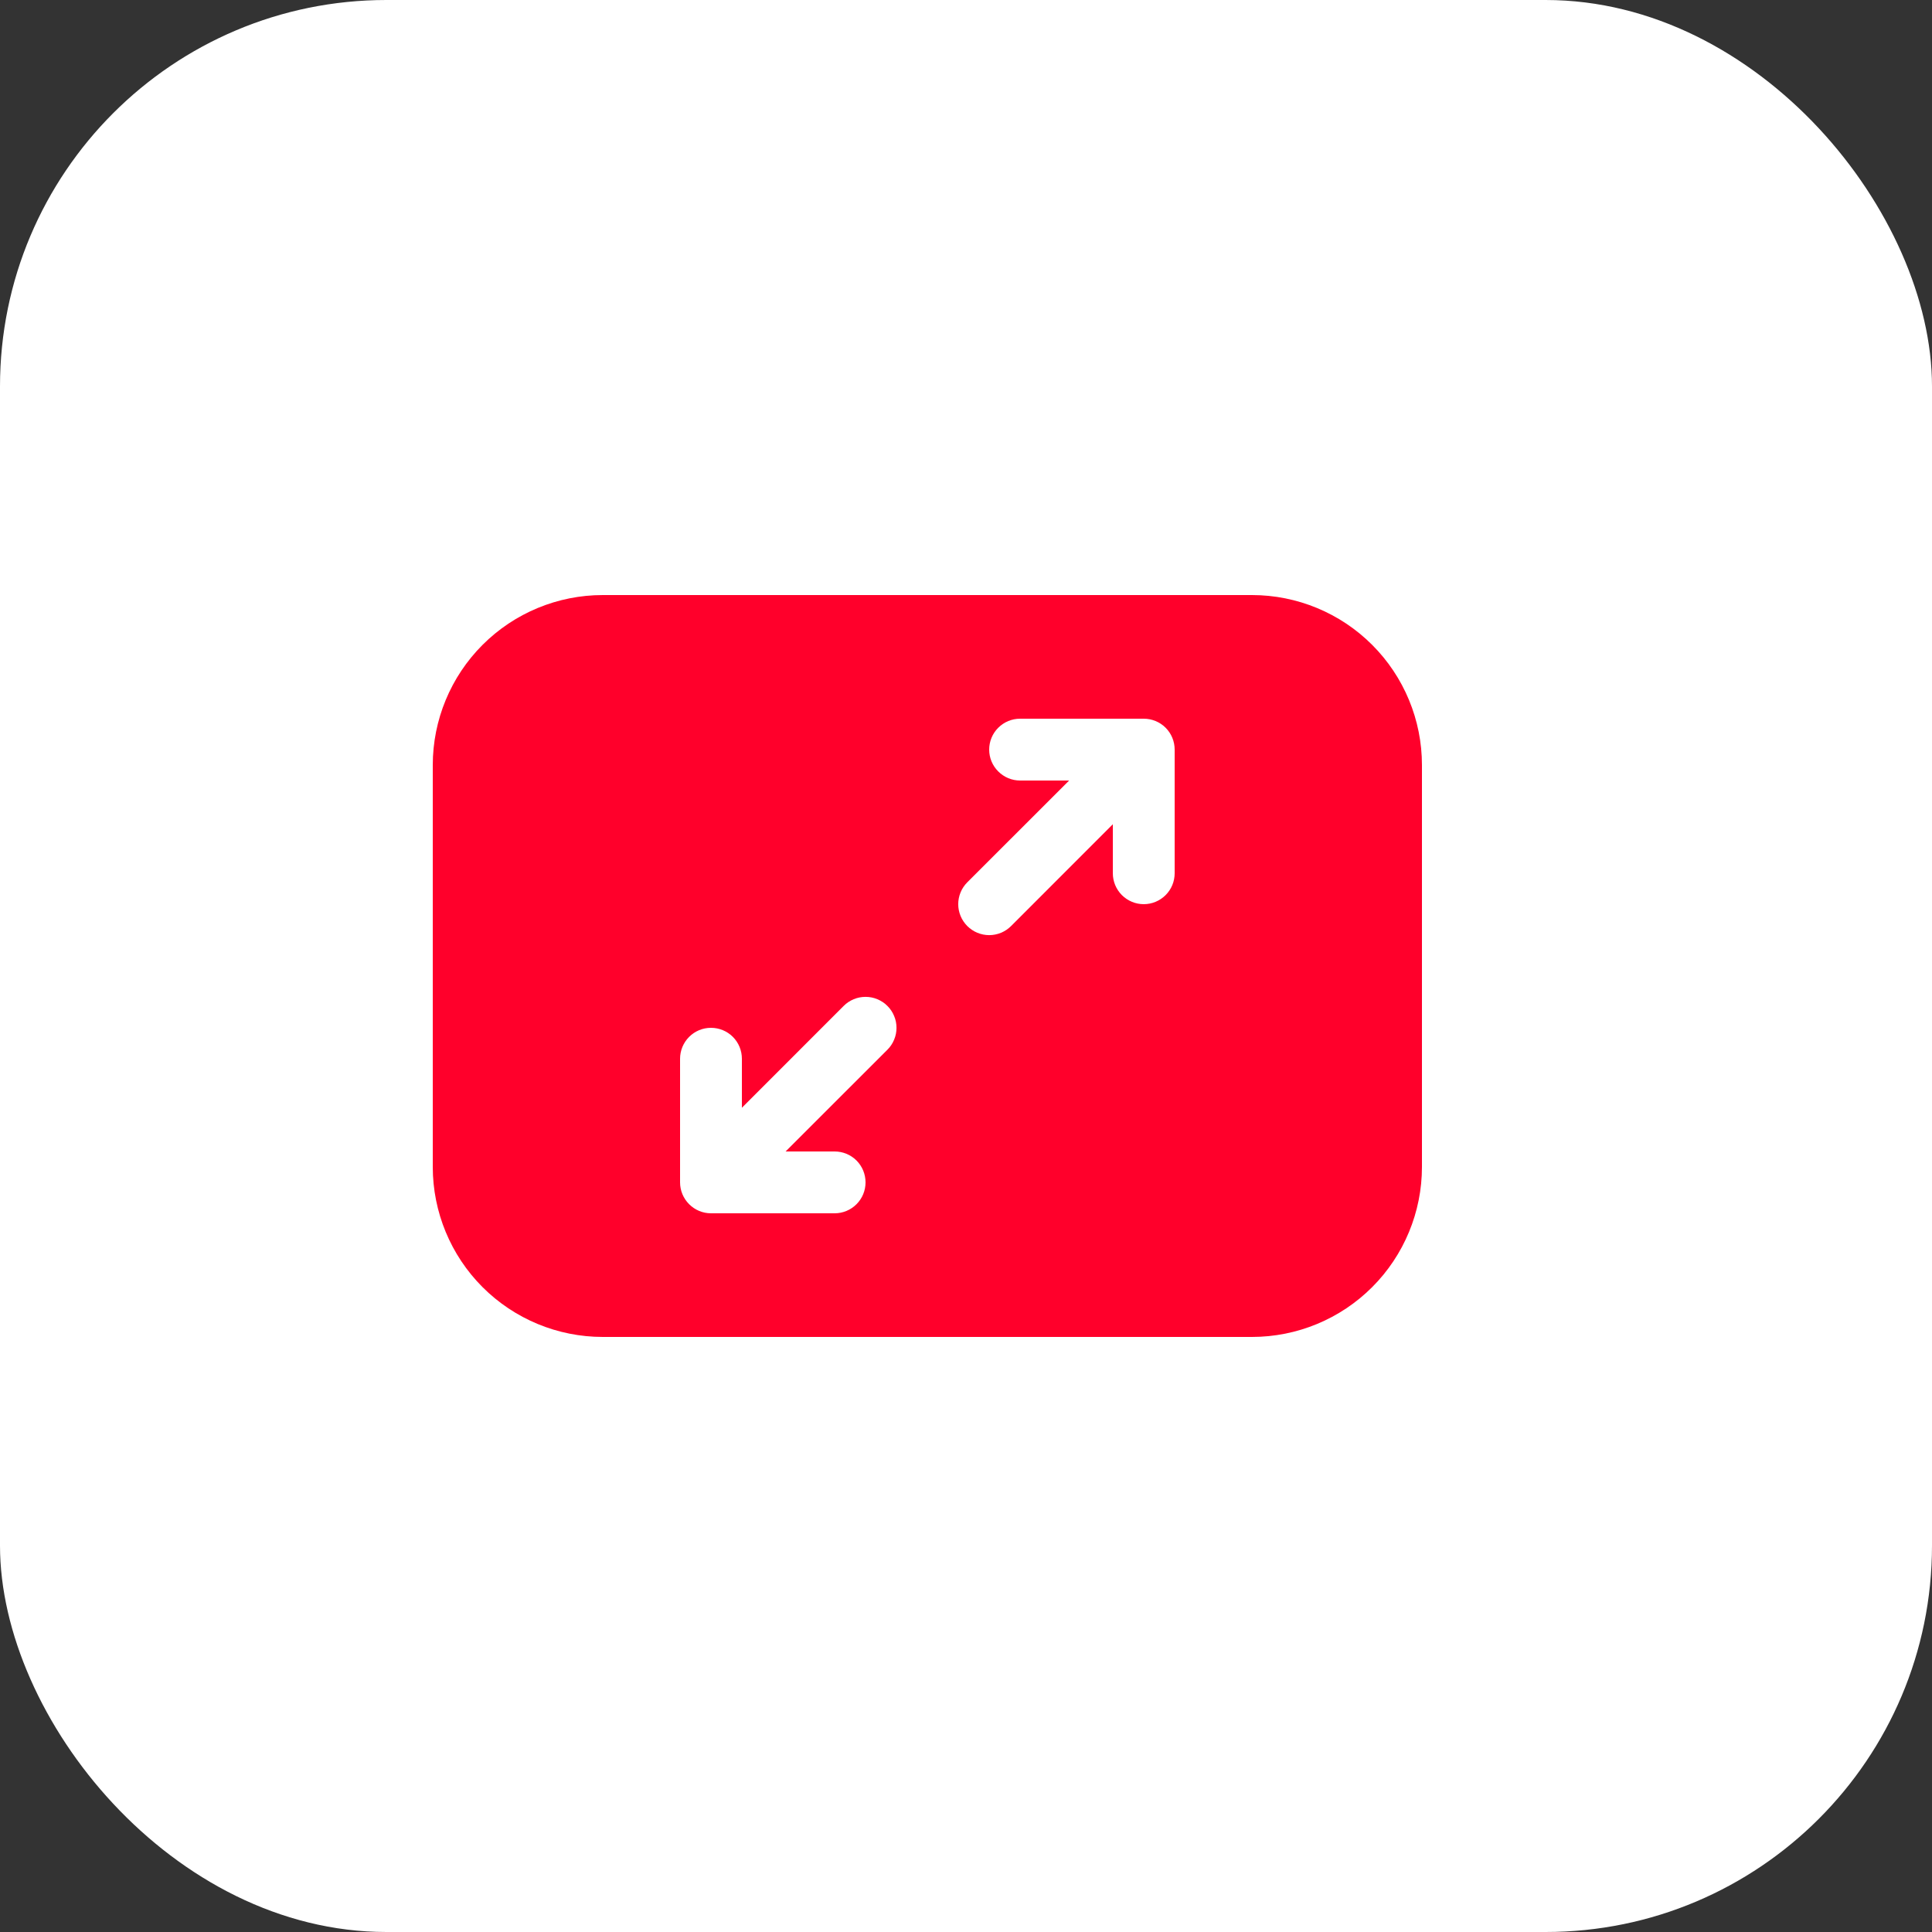 <?xml version="1.0" encoding="UTF-8"?> <svg xmlns="http://www.w3.org/2000/svg" width="40" height="40" viewBox="0 0 40 40" fill="none"><rect x="0" y="0" width="40" height="40" fill="#333333" stroke="none"/><rect width="40" height="40" rx="8" fill="white"></rect><path d="M8.96 15.84C8.96 14.906 9.331 14.011 9.991 13.351C10.651 12.691 11.546 12.32 12.48 12.32H25.92C26.854 12.32 27.749 12.691 28.409 13.351C29.069 14.011 29.44 14.906 29.44 15.84V24.16C29.44 25.093 29.069 25.989 28.409 26.649C27.749 27.309 26.854 27.68 25.92 27.68H12.48C11.546 27.68 10.651 27.309 9.991 26.649C9.331 25.989 8.96 25.093 8.96 24.16V15.84ZM20.48 15.52C20.48 15.69 20.547 15.852 20.668 15.972C20.788 16.092 20.95 16.16 21.12 16.16H22.135L20.027 18.267C19.968 18.326 19.92 18.397 19.888 18.475C19.856 18.552 19.839 18.636 19.839 18.72C19.839 18.804 19.856 18.887 19.888 18.965C19.92 19.043 19.968 19.113 20.027 19.173C20.087 19.232 20.157 19.28 20.235 19.312C20.313 19.344 20.396 19.361 20.48 19.361C20.564 19.361 20.648 19.344 20.725 19.312C20.803 19.28 20.874 19.232 20.933 19.173L23.04 17.065V18.08C23.04 18.25 23.108 18.412 23.227 18.532C23.348 18.652 23.51 18.72 23.68 18.72C23.85 18.72 24.013 18.652 24.133 18.532C24.253 18.412 24.32 18.25 24.32 18.08V15.52C24.32 15.35 24.253 15.187 24.133 15.067C24.013 14.947 23.85 14.88 23.68 14.88H21.12C20.95 14.88 20.788 14.947 20.668 15.067C20.547 15.187 20.48 15.35 20.48 15.52ZM18.373 20.827C18.314 20.767 18.243 20.72 18.165 20.688C18.088 20.655 18.004 20.639 17.92 20.639C17.836 20.639 17.753 20.655 17.675 20.688C17.597 20.72 17.526 20.767 17.467 20.827L15.36 22.935V21.92C15.36 21.75 15.293 21.587 15.173 21.467C15.053 21.347 14.89 21.28 14.72 21.28C14.55 21.28 14.388 21.347 14.268 21.467C14.148 21.587 14.08 21.75 14.08 21.92V24.48C14.08 24.65 14.148 24.812 14.268 24.932C14.388 25.052 14.55 25.12 14.72 25.12H17.28C17.45 25.12 17.613 25.052 17.733 24.932C17.853 24.812 17.92 24.65 17.92 24.48C17.92 24.31 17.853 24.147 17.733 24.027C17.613 23.907 17.45 23.84 17.28 23.84H16.265L18.373 21.733C18.433 21.674 18.48 21.603 18.512 21.525C18.545 21.447 18.561 21.364 18.561 21.28C18.561 21.196 18.545 21.112 18.512 21.035C18.48 20.957 18.433 20.886 18.373 20.827Z" fill="#FF002B"></path></svg> 